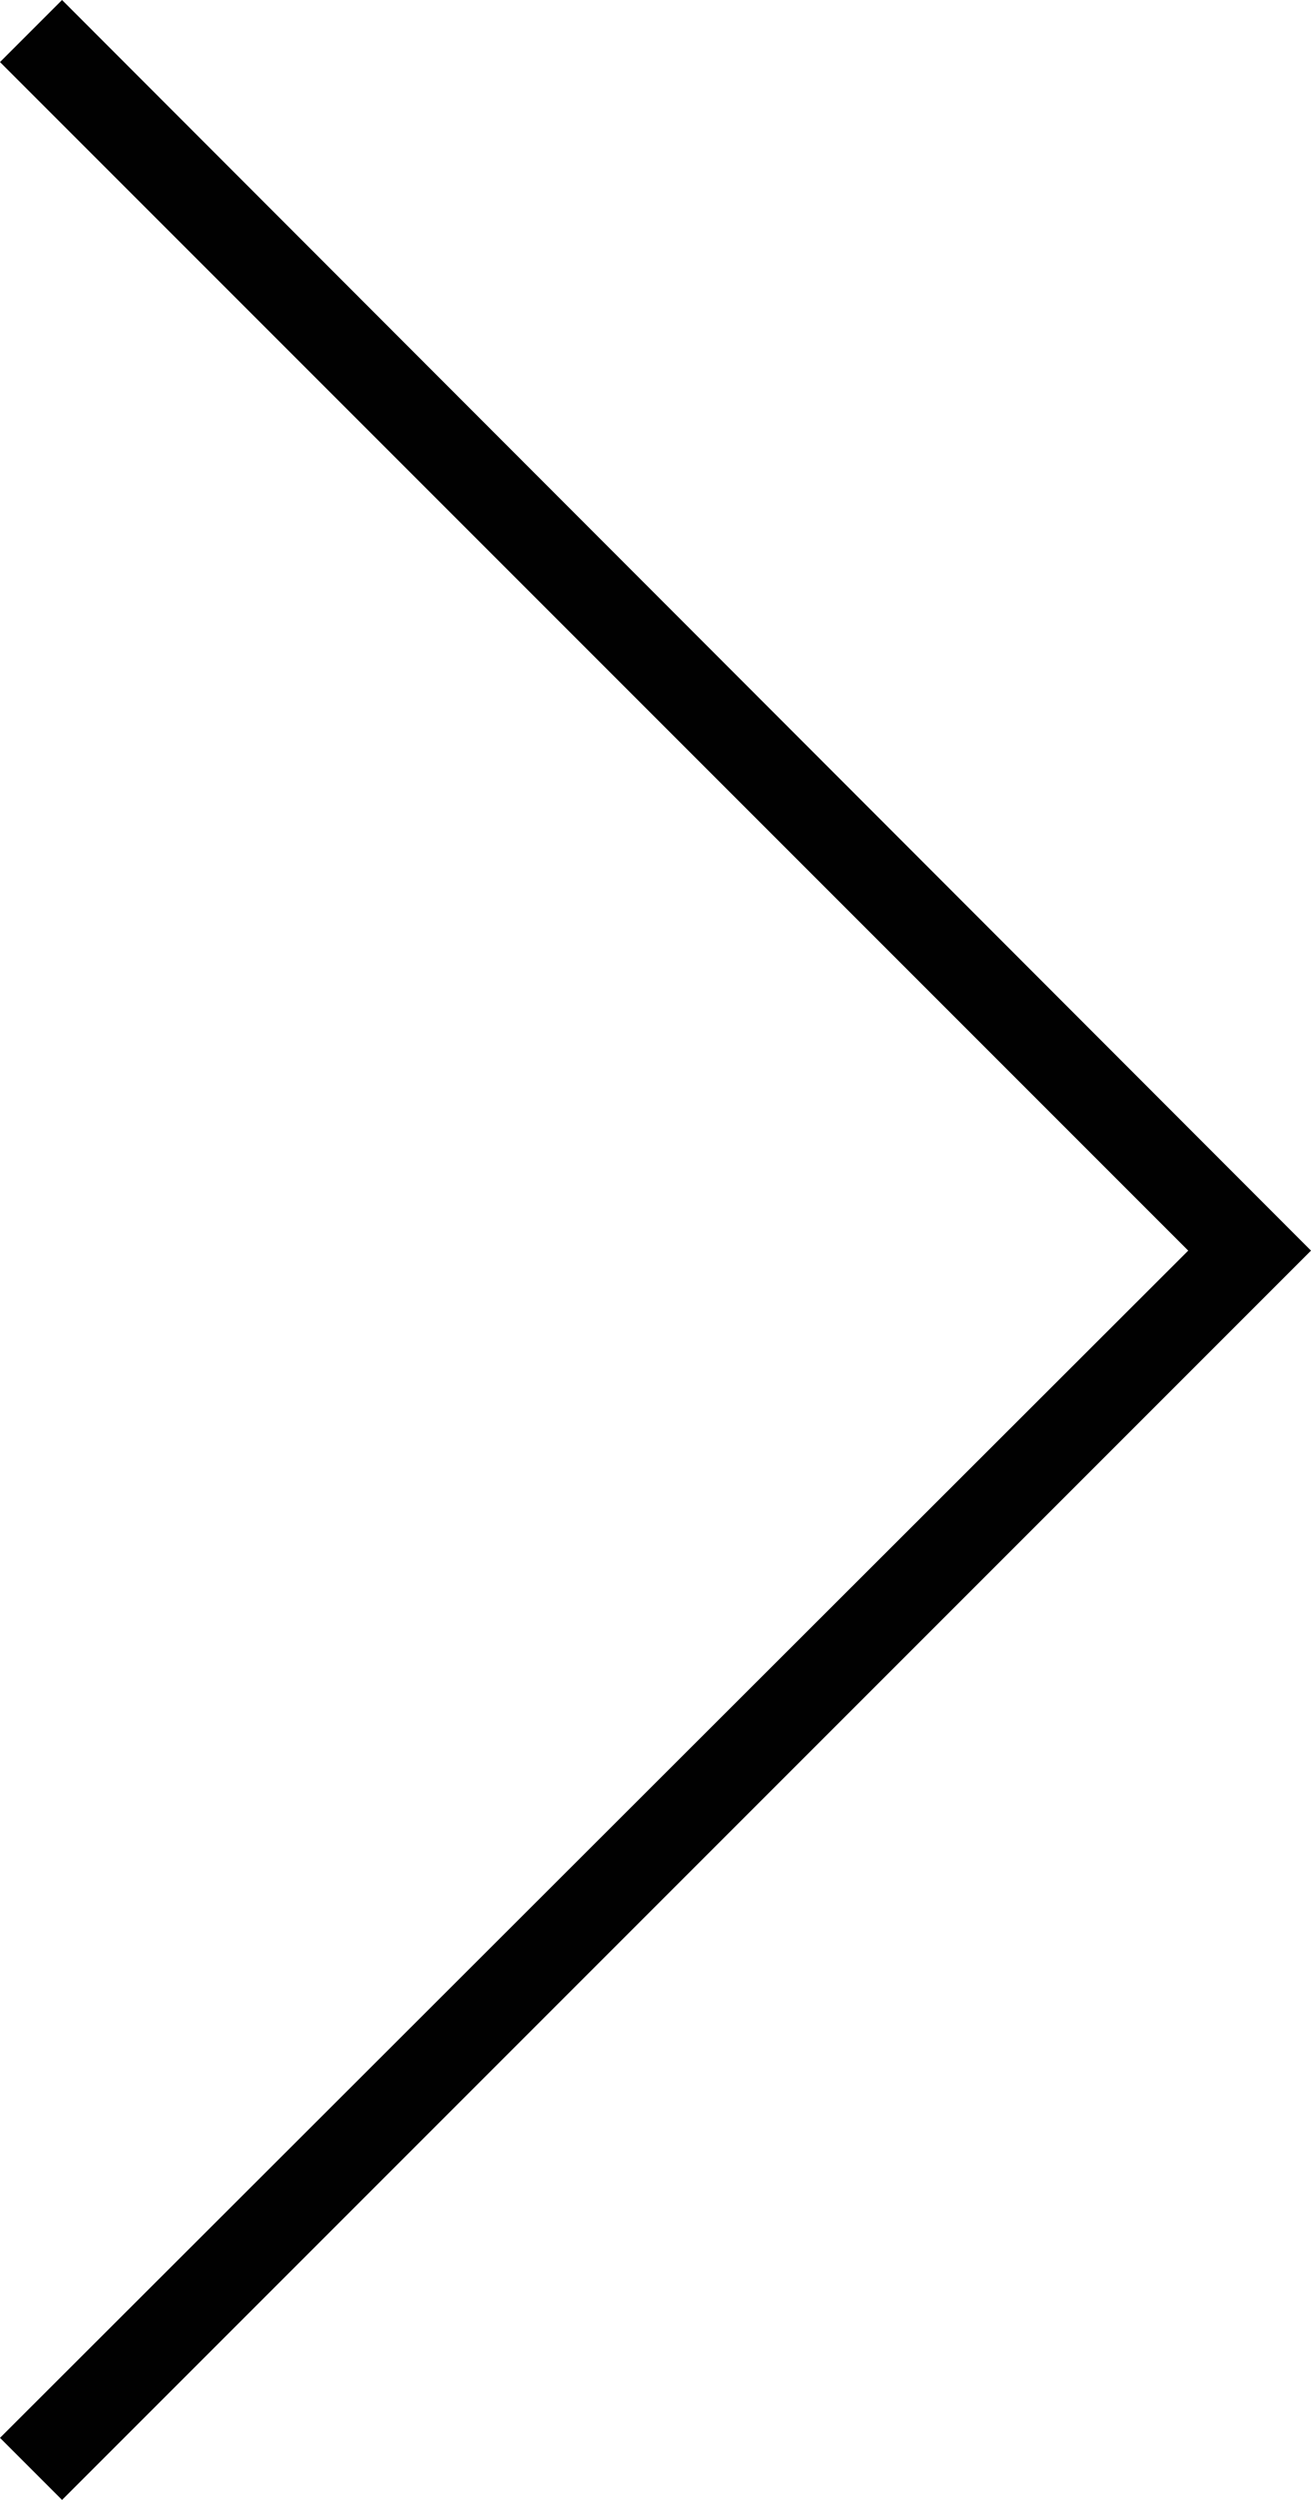 <?xml version="1.0" encoding="utf-8"?>
<!-- Generator: Adobe Illustrator 23.1.1, SVG Export Plug-In . SVG Version: 6.00 Build 0)  -->
<svg version="1.1" id="Layer_1" xmlns="http://www.w3.org/2000/svg" xmlns:xlink="http://www.w3.org/1999/xlink" x="0px" y="0px"
	 viewBox="0 0 9.93 18.93" style="enable-background:new 0 0 9.93 18.93;" xml:space="preserve">
<style type="text/css">
	.st0{fill:#010101;}
</style>
<polygon class="st0" points="0.47,18.93 0,18.46 9,9.47 0,0.47 0.47,0 9.93,9.47 "/>
</svg>
